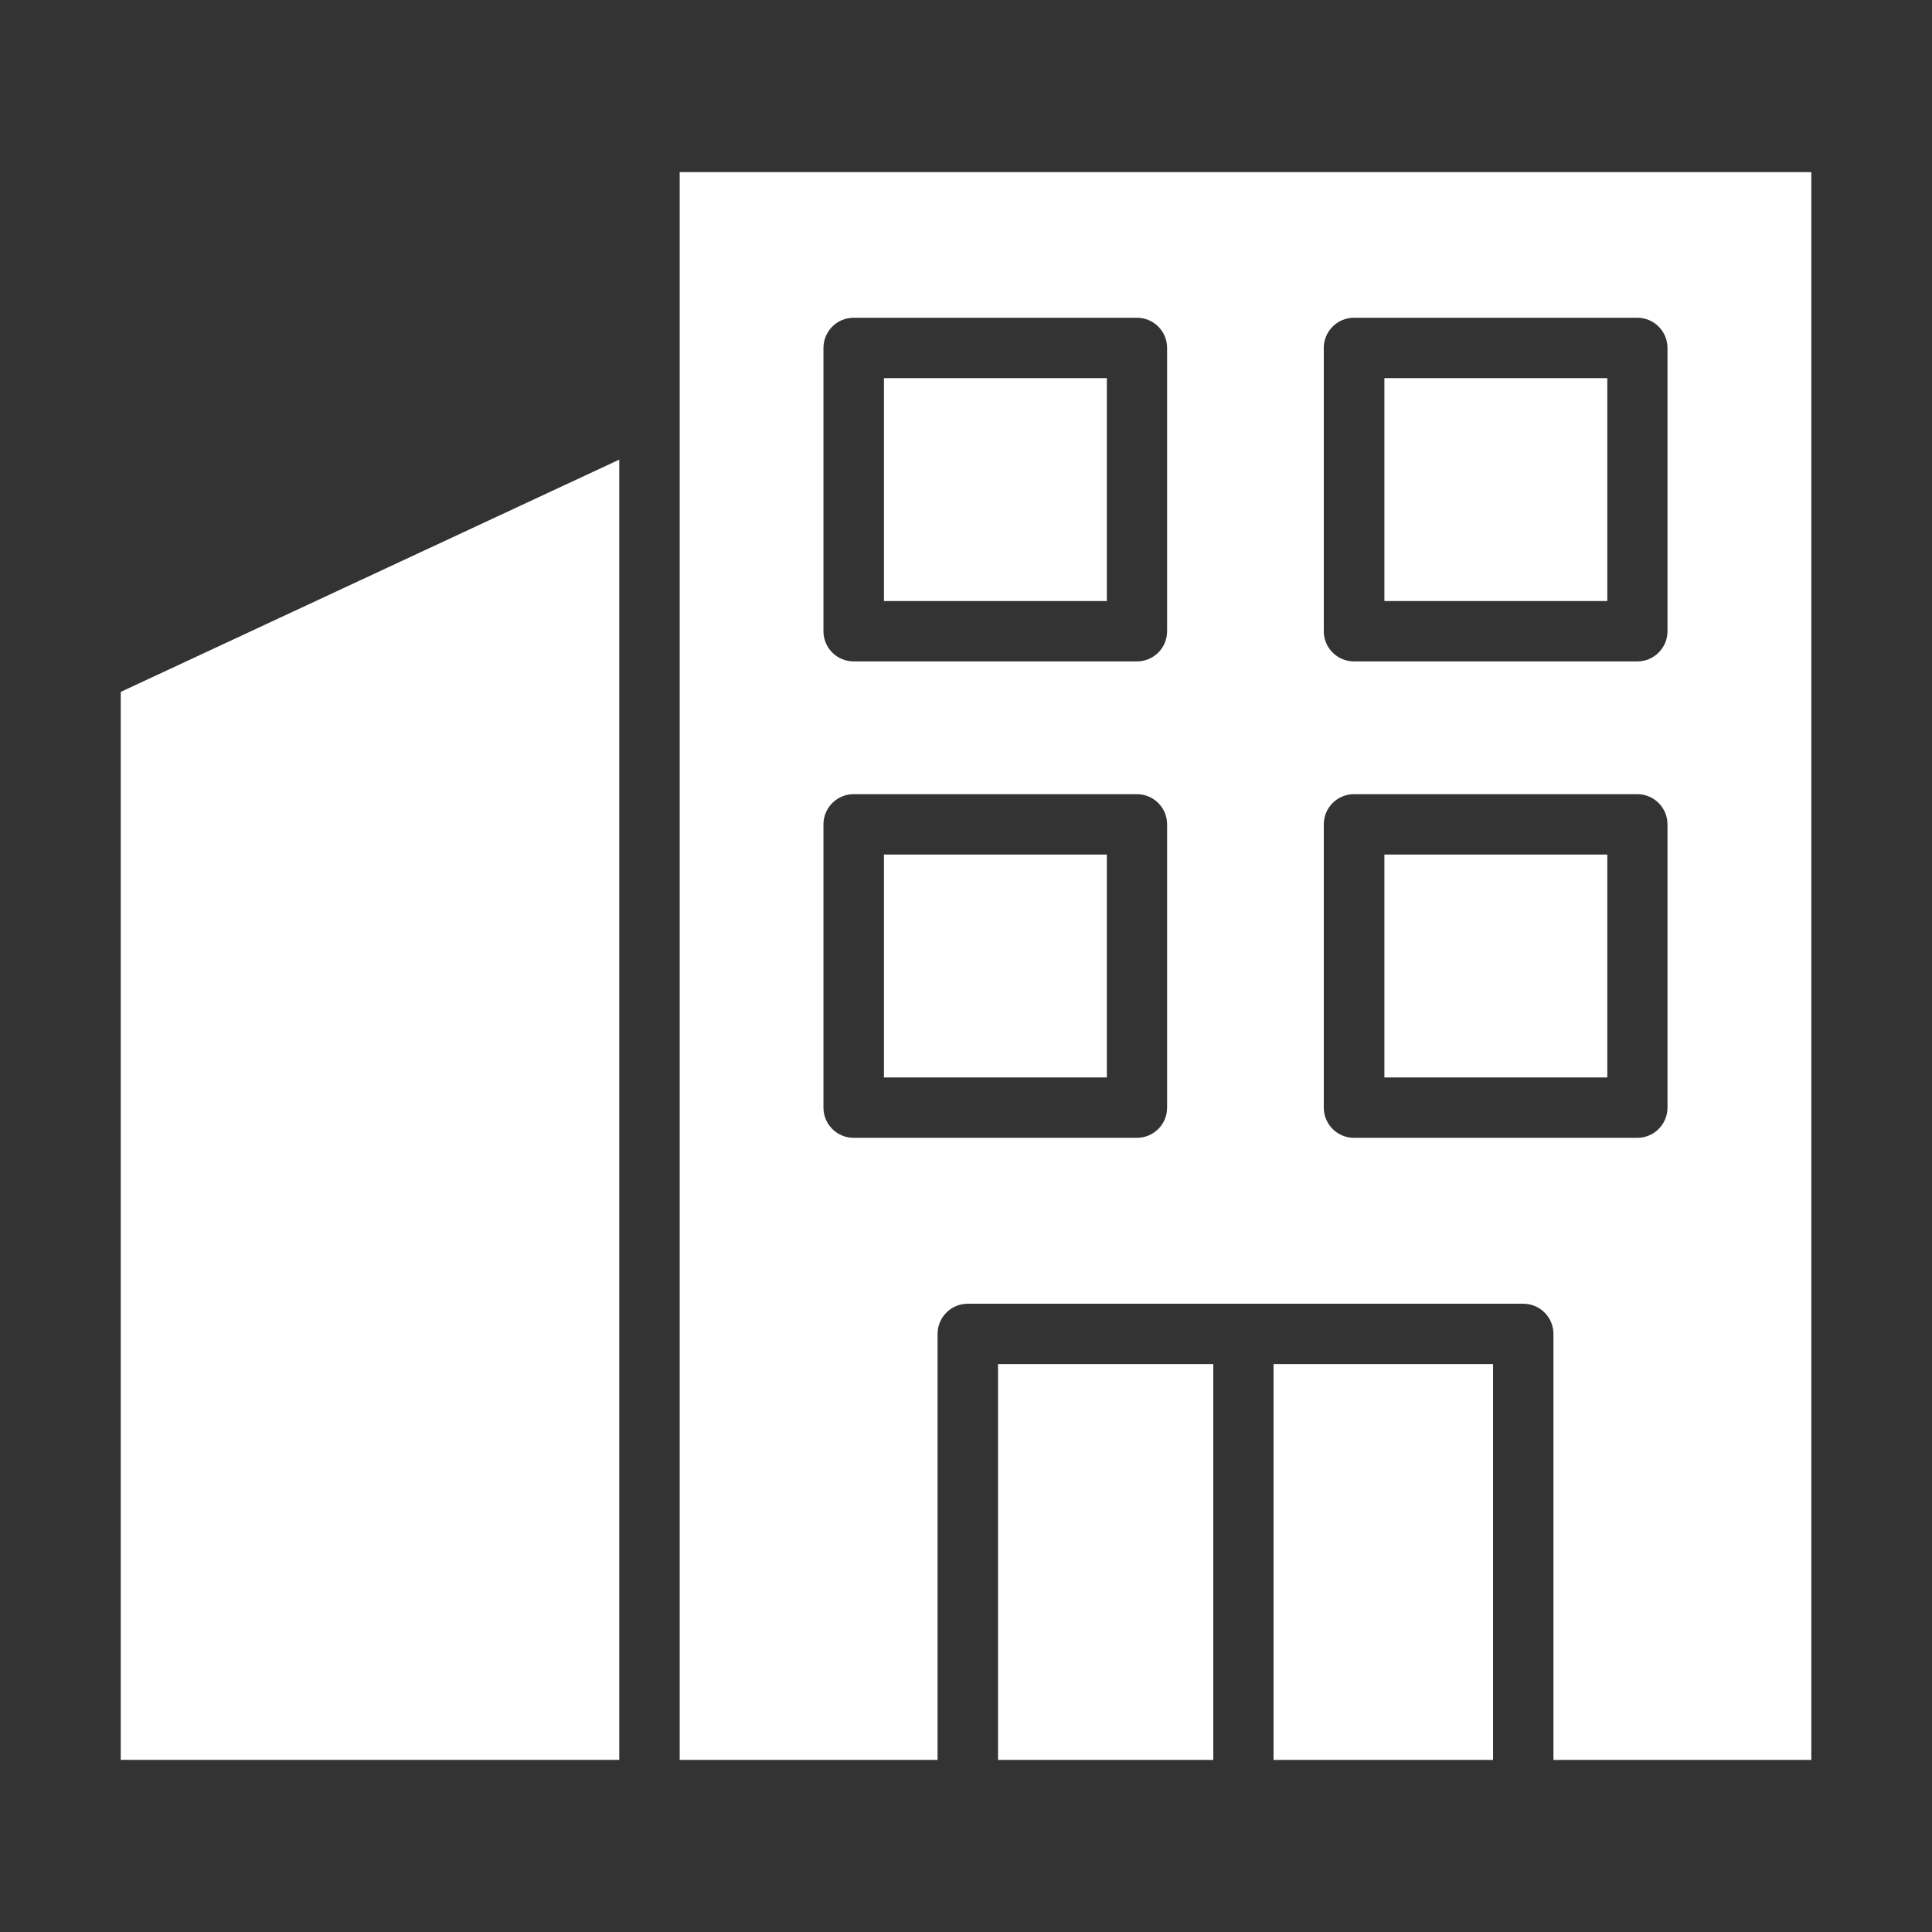 <svg width="32" height="32" viewBox="0 0 32 32" fill="none" xmlns="http://www.w3.org/2000/svg">
<rect x="0" y="0" width="32" height="32" fill="#333333" stroke="none"/>
<path d="M16.531 22.594H20.096V29.15H16.531V22.594Z" fill="white"/>
<path d="M22.93 14.154H26.622V17.846H22.93V14.154Z" fill="white"/>
<path d="M21.094 22.594H24.73V29.15H21.094V22.594Z" fill="white"/>
<path d="M10.257 7.613L2 11.46V29.149H10.257V7.613Z" fill="white"/>
<path d="M22.93 6.263H26.622V9.955H22.93V6.263Z" fill="white"/>
<path d="M14.641 14.154H18.333V17.846H14.641V14.154Z" fill="white"/>
<path d="M30.001 2.851H11.258V29.15H15.529V22.094C15.529 21.818 15.752 21.594 16.029 21.594H25.23C25.506 21.594 25.73 21.818 25.73 22.094V29.15H30.001V2.851ZM19.331 18.346C19.331 18.622 19.108 18.846 18.831 18.846H14.139C13.863 18.846 13.639 18.622 13.639 18.346V13.654C13.639 13.378 13.863 13.154 14.139 13.154H18.831C19.108 13.154 19.331 13.378 19.331 13.654V18.346ZM19.331 10.455C19.331 10.731 19.108 10.955 18.831 10.955H14.139C13.863 10.955 13.639 10.731 13.639 10.455V5.763C13.639 5.487 13.863 5.263 14.139 5.263H18.831C19.108 5.263 19.331 5.487 19.331 5.763V10.455ZM27.619 18.346C27.619 18.622 27.395 18.846 27.119 18.846H22.426C22.15 18.846 21.926 18.622 21.926 18.346V13.654C21.926 13.378 22.15 13.154 22.426 13.154H27.119C27.395 13.154 27.619 13.378 27.619 13.654V18.346ZM27.619 10.455C27.619 10.731 27.395 10.955 27.119 10.955H22.426C22.15 10.955 21.926 10.731 21.926 10.455V5.763C21.926 5.487 22.15 5.263 22.426 5.263H27.119C27.395 5.263 27.619 5.487 27.619 5.763V10.455Z" fill="white"/>
<path d="M14.641 6.263H18.333V9.955H14.641V6.263Z" fill="white"/>
</svg>
